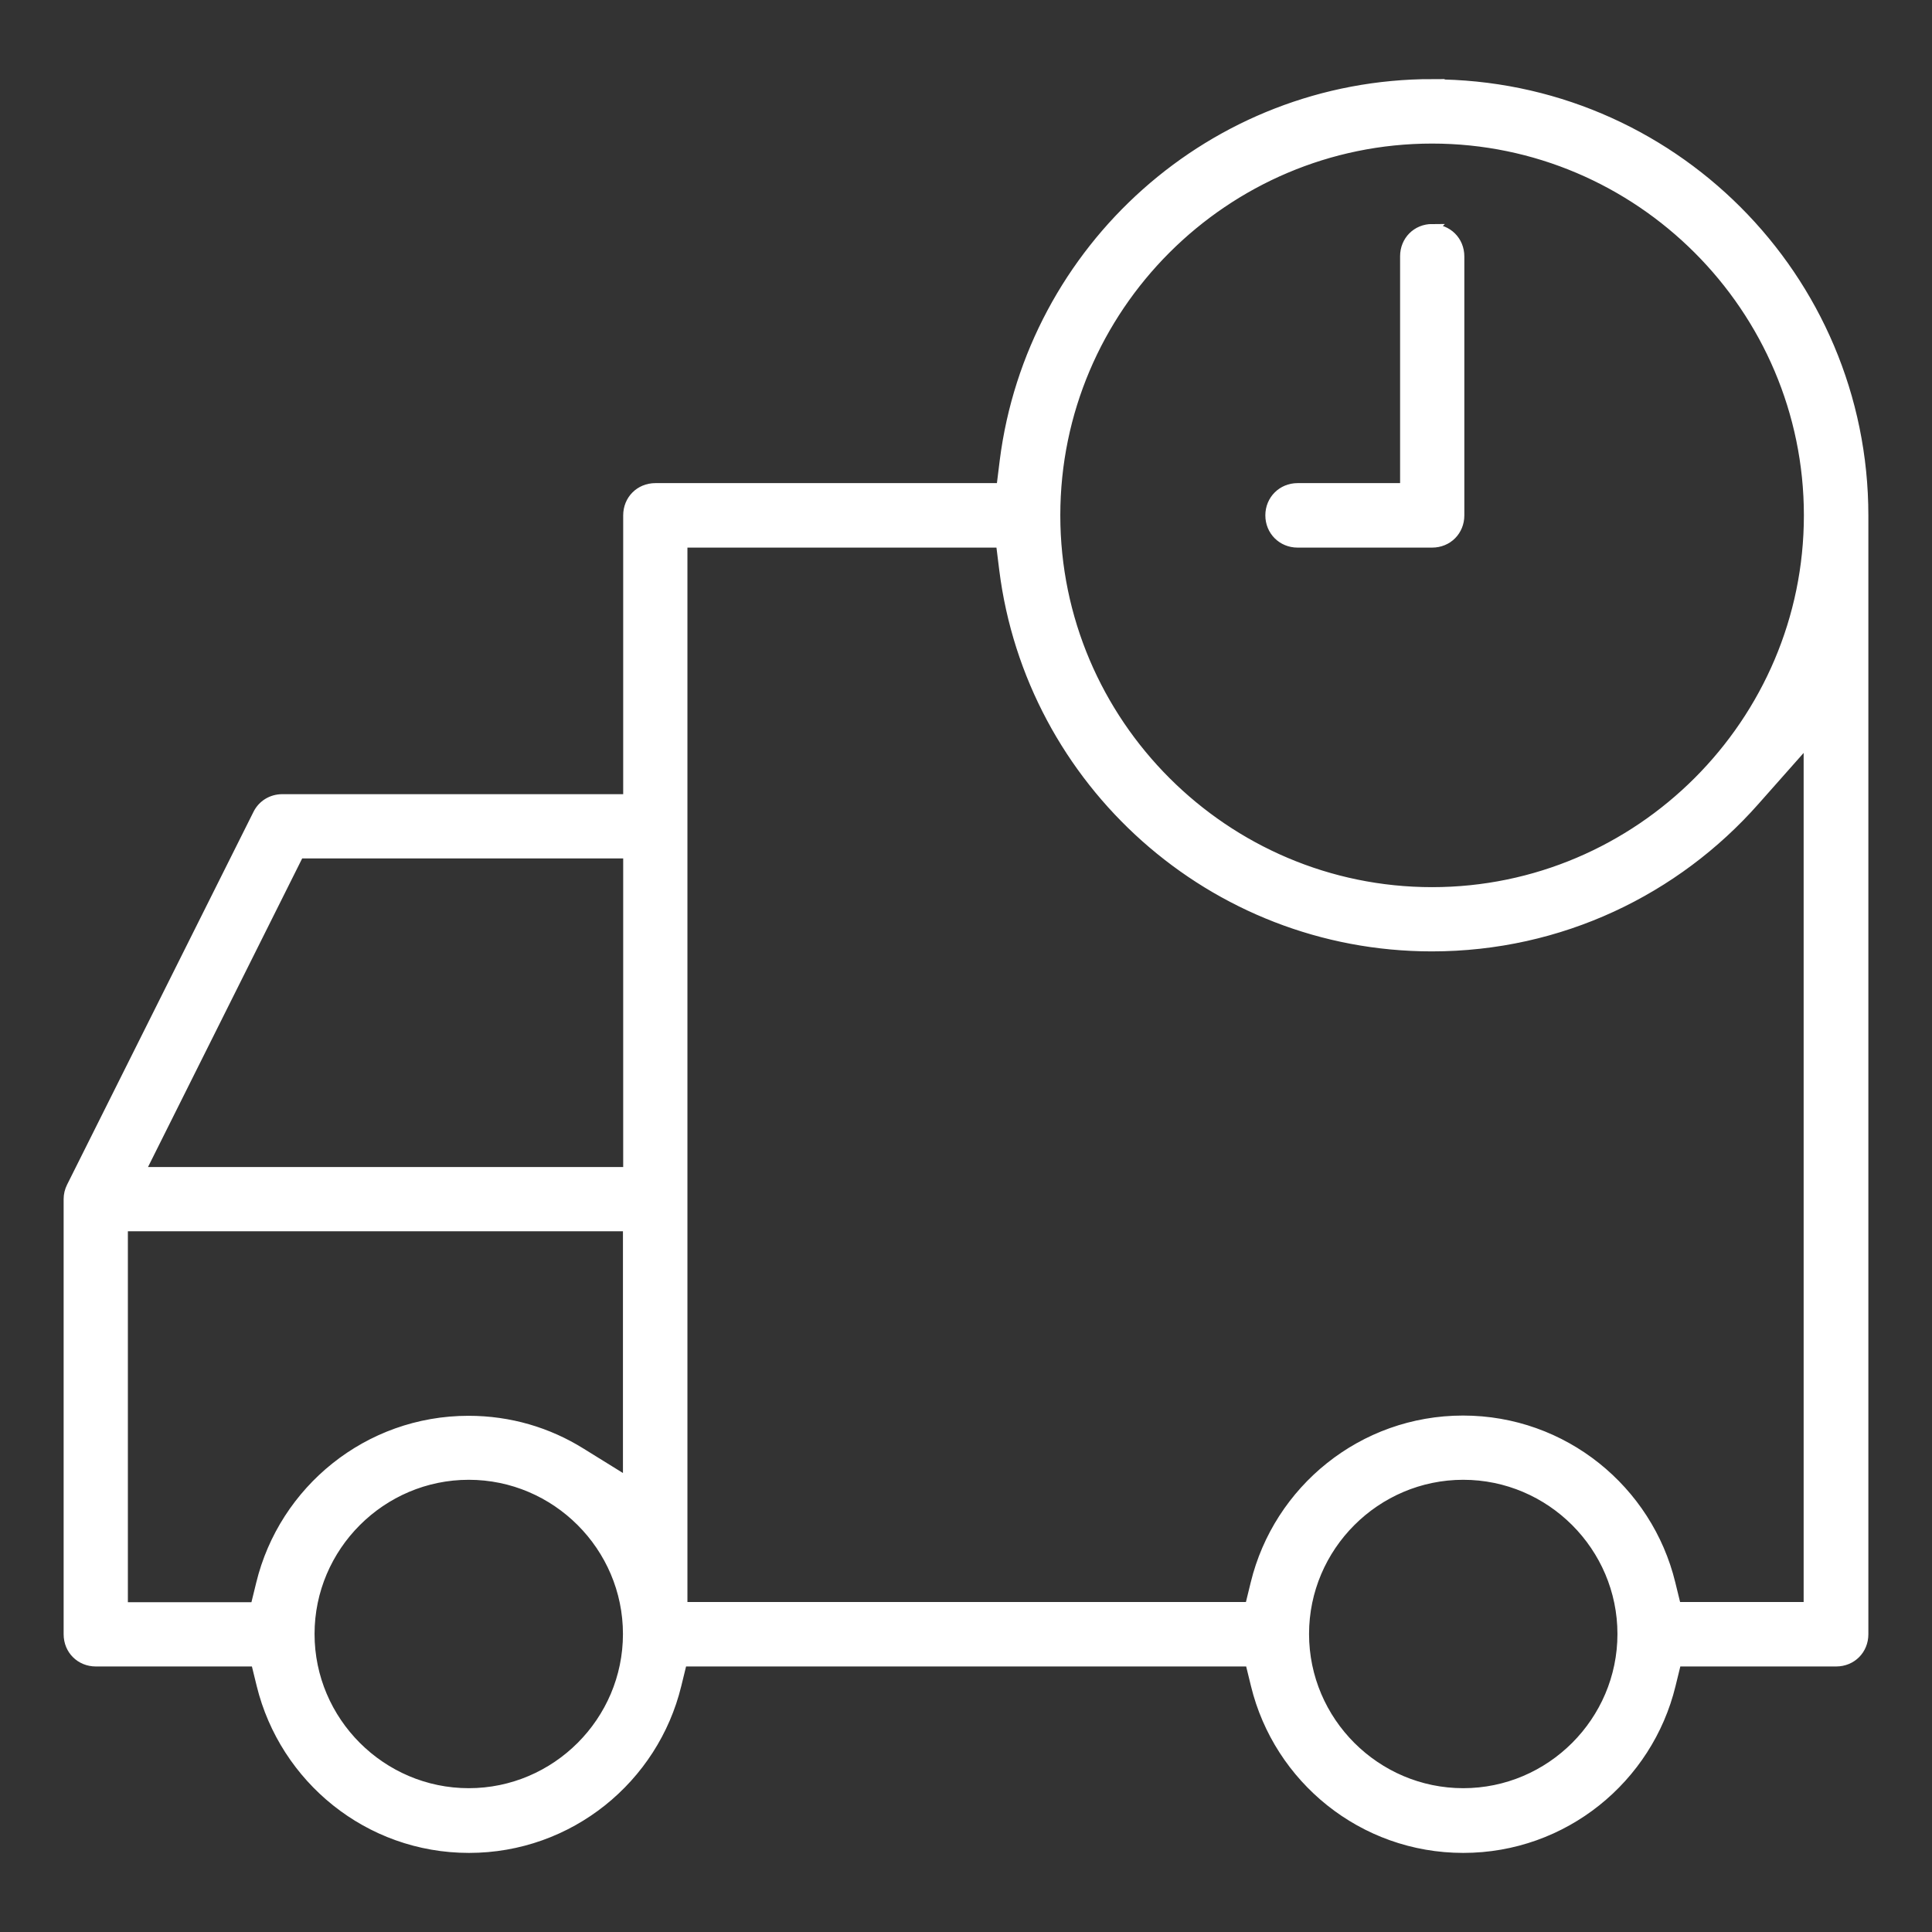 <?xml version="1.0" encoding="UTF-8"?>
<svg id="Layer_1" data-name="Layer 1" xmlns="http://www.w3.org/2000/svg" viewBox="0 0 80 80">
  <rect x="0" y="0" width="80" height="80" fill="#333333" stroke="none"/>
  <defs>
    <style>
      .cls-1 {
        fill: #fff;
        stroke: #fff;
        stroke-miterlimit: 10;
        stroke-width: .43px;
      }
    </style>
  </defs>
  <path class="cls-1" d="M59.3,3.5c9.85,0,17.85,7.99,17.85,17.85v46.32c0,.63-.48,1.12-1.12,1.12h-6.62l-.24.98c-.94,3.86-4.42,6.74-8.58,6.74s-7.64-2.88-8.58-6.74l-.24-.98h-23.53l-.24.98c-.94,3.86-4.42,6.74-8.58,6.74s-7.63-2.88-8.58-6.74l-.24-.98H3.97c-.63,0-1.12-.48-1.12-1.12v-18.02c0-.17.04-.34.12-.5l7.72-15.44c.19-.38.57-.61,1-.61h14.33v-11.76c0-.63.48-1.12,1.12-1.12h14.33l.14-1.13c1.11-8.78,8.61-15.6,17.7-15.6ZM59.3,5.73c-8.6,0-15.61,7.01-15.61,15.61s7.02,15.61,15.61,15.61,15.61-7.02,15.61-15.61-7.02-15.61-15.61-15.61ZM59.3,9.5c.63,0,1.12.48,1.12,1.12v10.72c0,.63-.48,1.12-1.12,1.12h-5.57c-.63,0-1.12-.49-1.12-1.12s.49-1.12,1.12-1.12h4.46v-9.61c0-.63.48-1.12,1.12-1.12ZM41.46,22.46h-13.21v44.09h23.51l.24-.98c.94-3.86,4.42-6.74,8.58-6.74s7.64,2.88,8.58,6.74l.24.98h5.5V30.61l-2.25,2.54c-3.27,3.7-8.04,6.03-13.36,6.03-9.09,0-16.6-6.82-17.7-15.6l-.14-1.13ZM26.01,35.33h-13.63l-6.6,13.21h20.24v-13.21ZM26.01,50.77H5.08v15.79h5.5l.24-.98c.94-3.86,4.42-6.74,8.58-6.74,1.71,0,3.29.48,4.64,1.32l1.97,1.22v-10.6ZM60.59,61.06c-3.63,0-6.6,2.97-6.6,6.6s2.97,6.6,6.6,6.6,6.6-2.97,6.6-6.6-2.97-6.6-6.6-6.6ZM19.41,61.06c-3.63,0-6.6,2.97-6.6,6.6s2.97,6.6,6.6,6.6,6.6-2.97,6.6-6.6-2.97-6.6-6.6-6.6Z"/>
</svg>